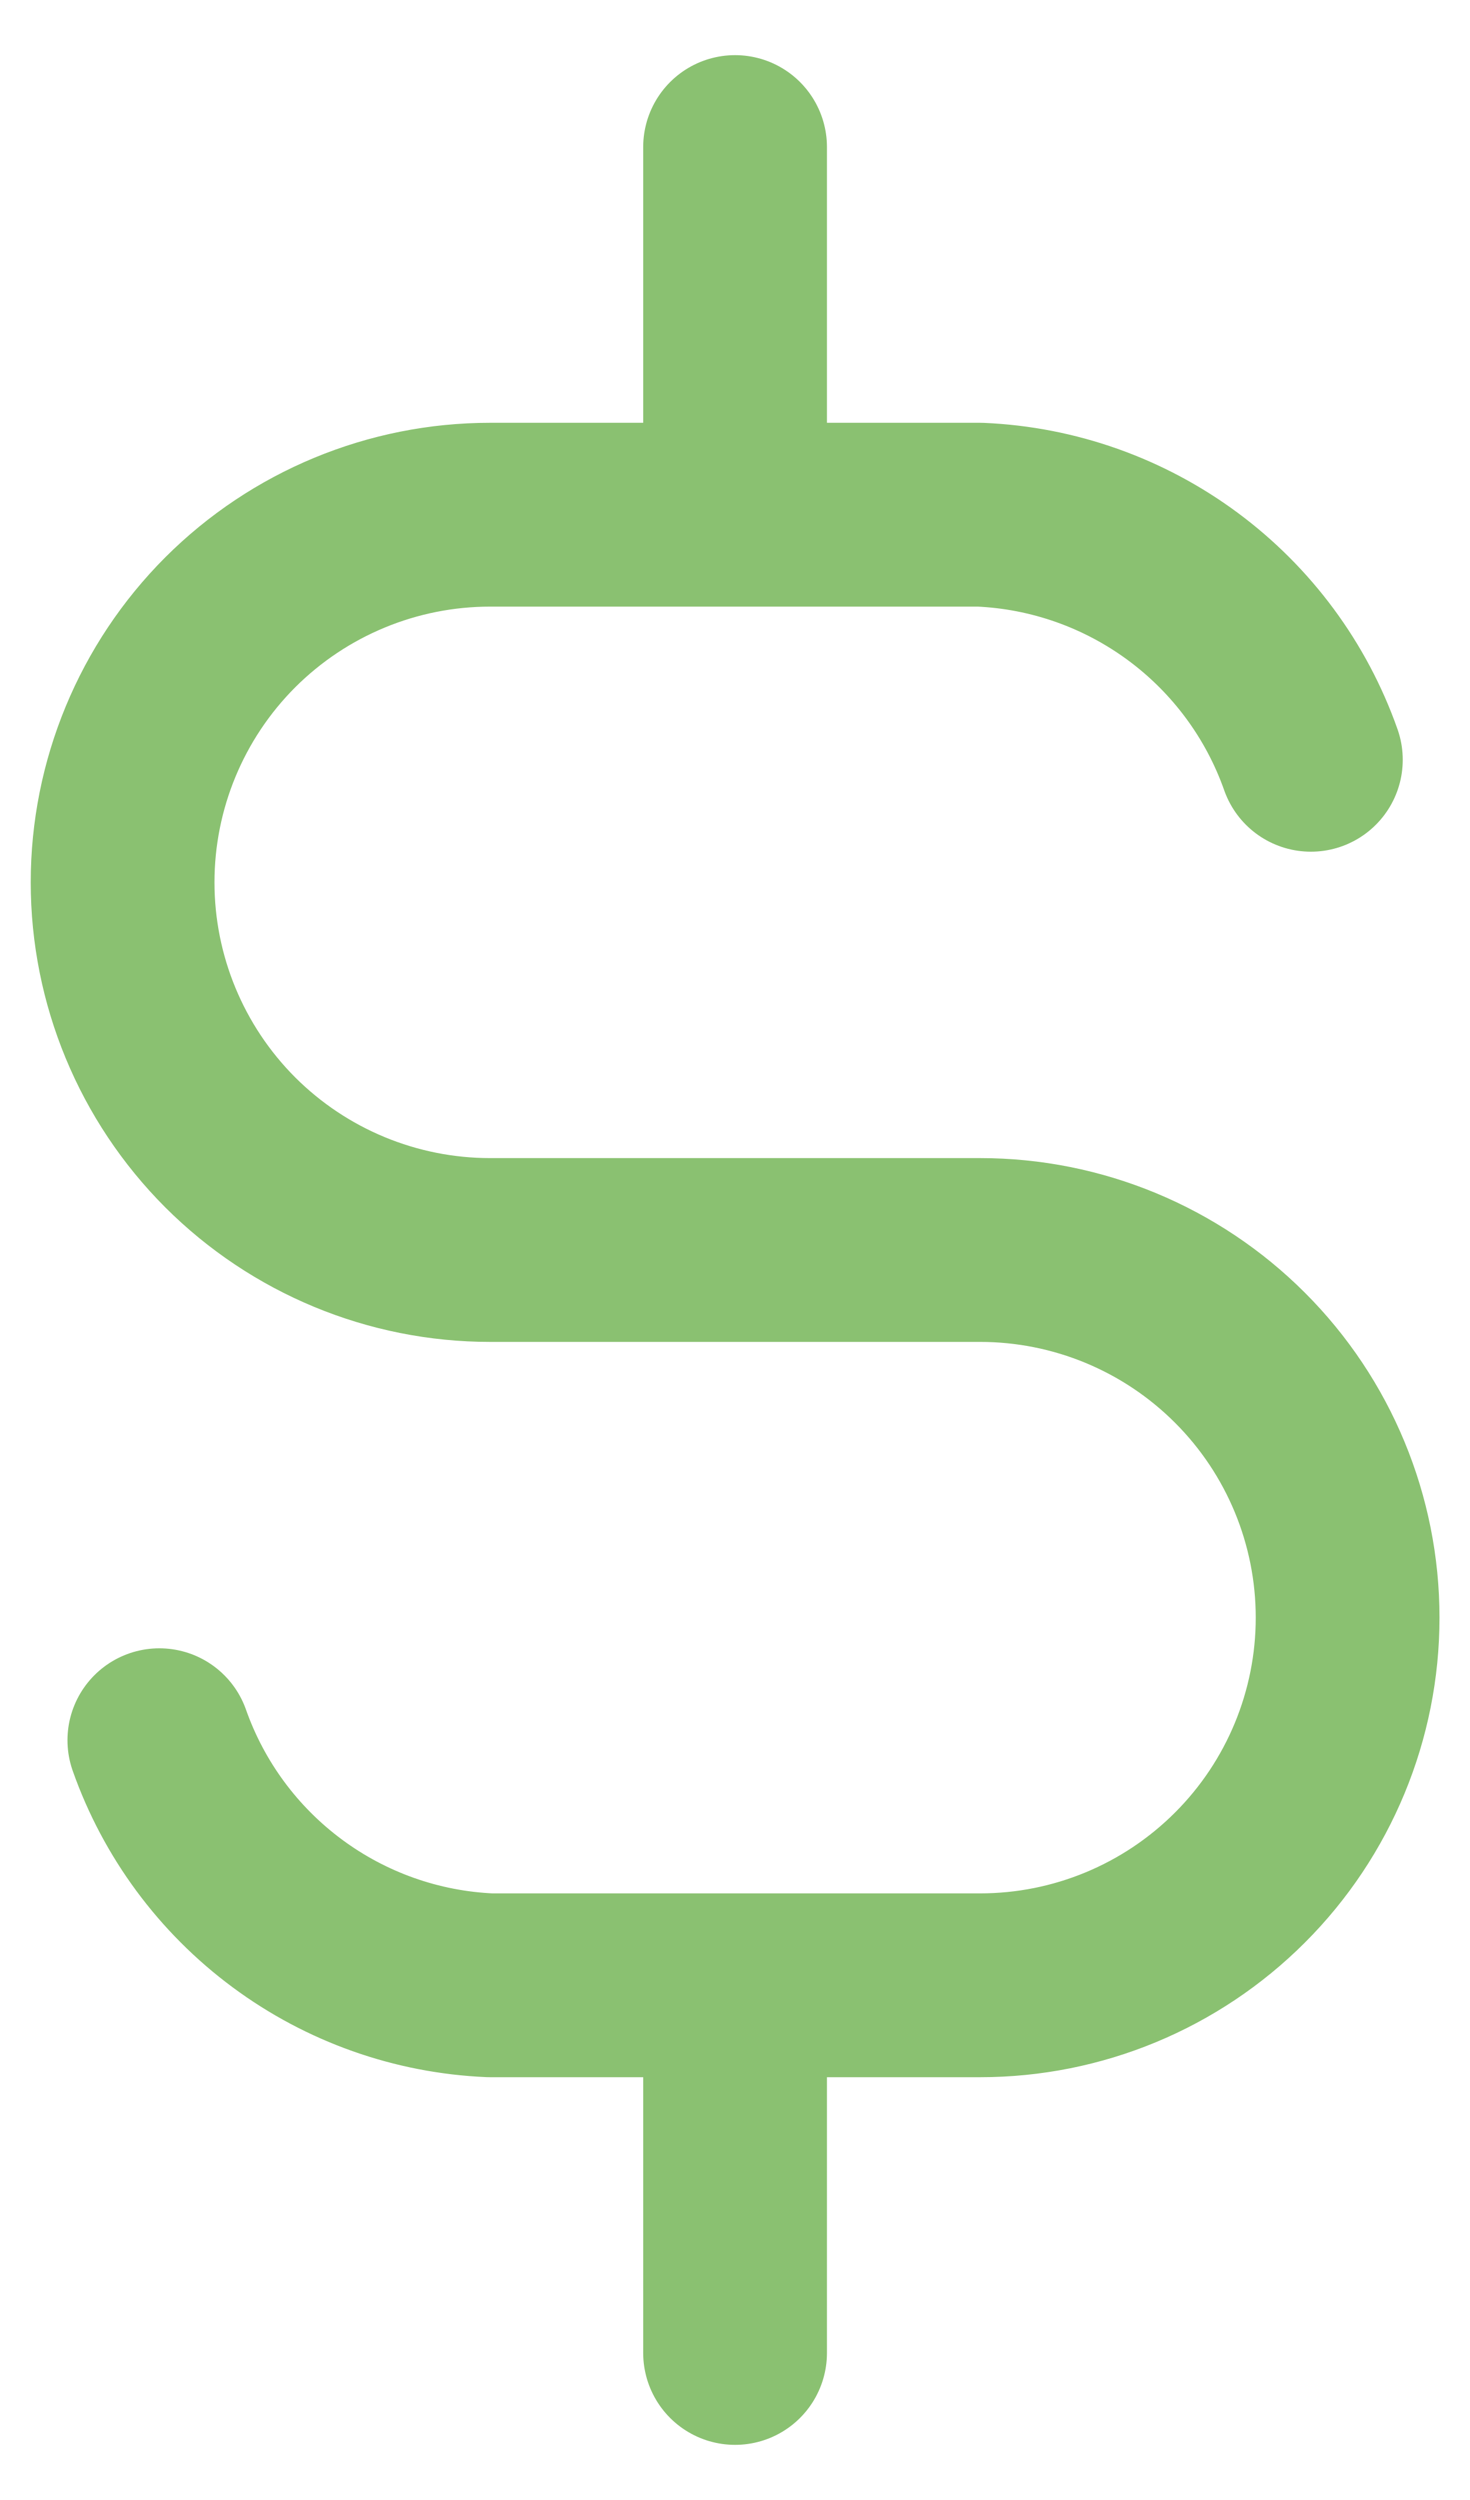 <svg width="20" height="34" viewBox="0 0 20 34" fill="none" xmlns="http://www.w3.org/2000/svg">
<path d="M17.835 10.333C17.503 9.392 16.897 8.572 16.095 7.978C15.293 7.384 14.332 7.043 13.335 7L10.001 7M13.335 27C14.661 27 15.932 26.473 16.87 25.535C17.808 24.598 18.335 23.326 18.335 22C18.335 20.674 17.808 19.402 16.87 18.465C15.932 17.527 14.661 17 13.335 17H10.001H6.668C5.342 17 4.07 16.473 3.132 15.536C2.195 14.598 1.668 13.326 1.668 12C1.668 10.674 2.195 9.402 3.132 8.464C4.07 7.527 5.342 7 6.668 7L10.001 7M13.335 27H6.668M13.335 27H10.001M6.668 27C5.671 26.957 4.709 26.616 3.908 26.022C3.106 25.428 2.5 24.608 2.168 23.667M6.668 27H10.001M10.001 2V7M10.001 27V32" stroke="#8AC171" stroke-width="2.5" stroke-linecap="round" stroke-linejoin="round"/>
</svg>
